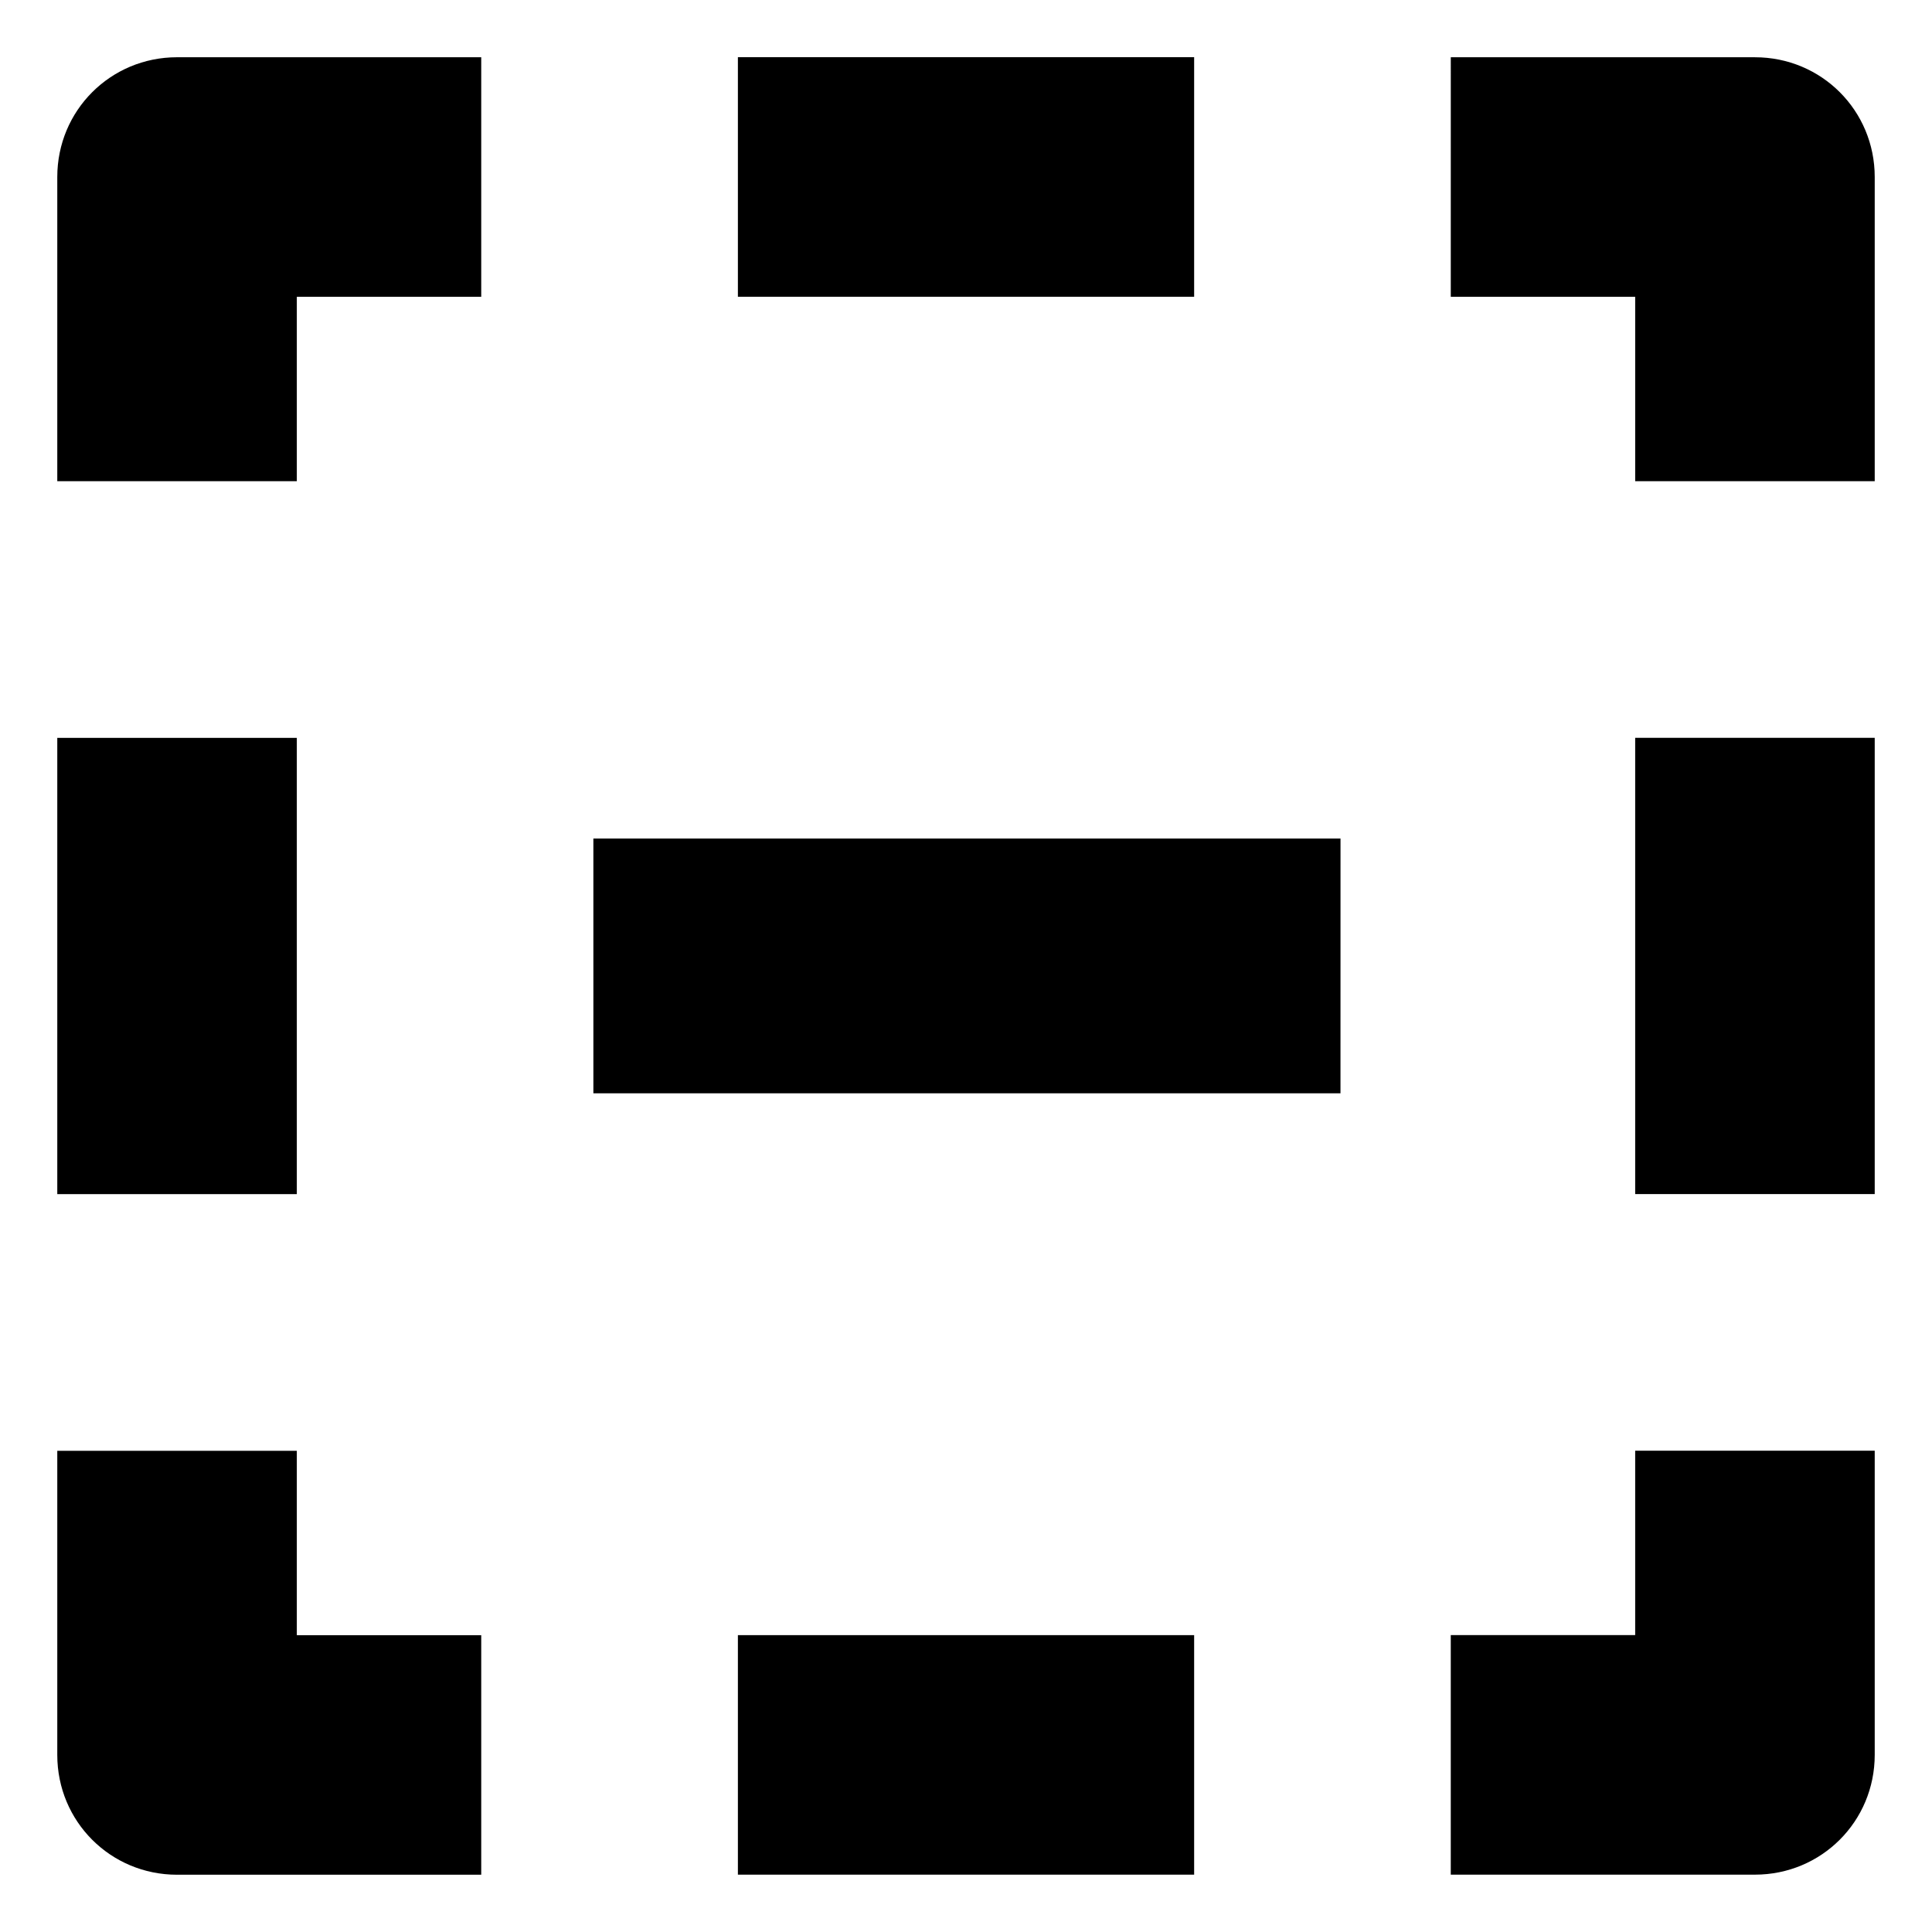 <?xml version="1.0" encoding="UTF-8"?>
<!-- The Best Svg Icon site in the world: iconSvg.co, Visit us! https://iconsvg.co -->
<svg fill="#000000" width="800px" height="800px" version="1.1" viewBox="144 144 512 512" xmlns="http://www.w3.org/2000/svg">
 <path d="m159.18 609.08v-80.609h63.48v48.871h48.871v63.48h-80.609c-17.633 0-31.742-14.109-31.742-31.742zm63.48-269.54h-63.48v120.91h63.48zm305.81-116.89h48.871v48.871h63.48v-80.609c0-17.633-14.105-31.738-31.738-31.738h-80.609zm-305.81 0h48.871v-63.48h-80.609c-17.633 0-31.742 14.109-31.742 31.742v80.609h63.48zm237.8 354.68h-120.91v63.48h120.91zm-159.21-143.59h197.99l0.008-67.512h-198zm339.57 175.32v-80.609h-63.48v48.871h-48.871v63.48h80.609c17.633 0 31.742-14.109 31.742-31.742zm-180.36-449.9h-120.91v63.48h120.91zm180.36 180.37h-63.48v120.91h63.48z"/>
</svg>